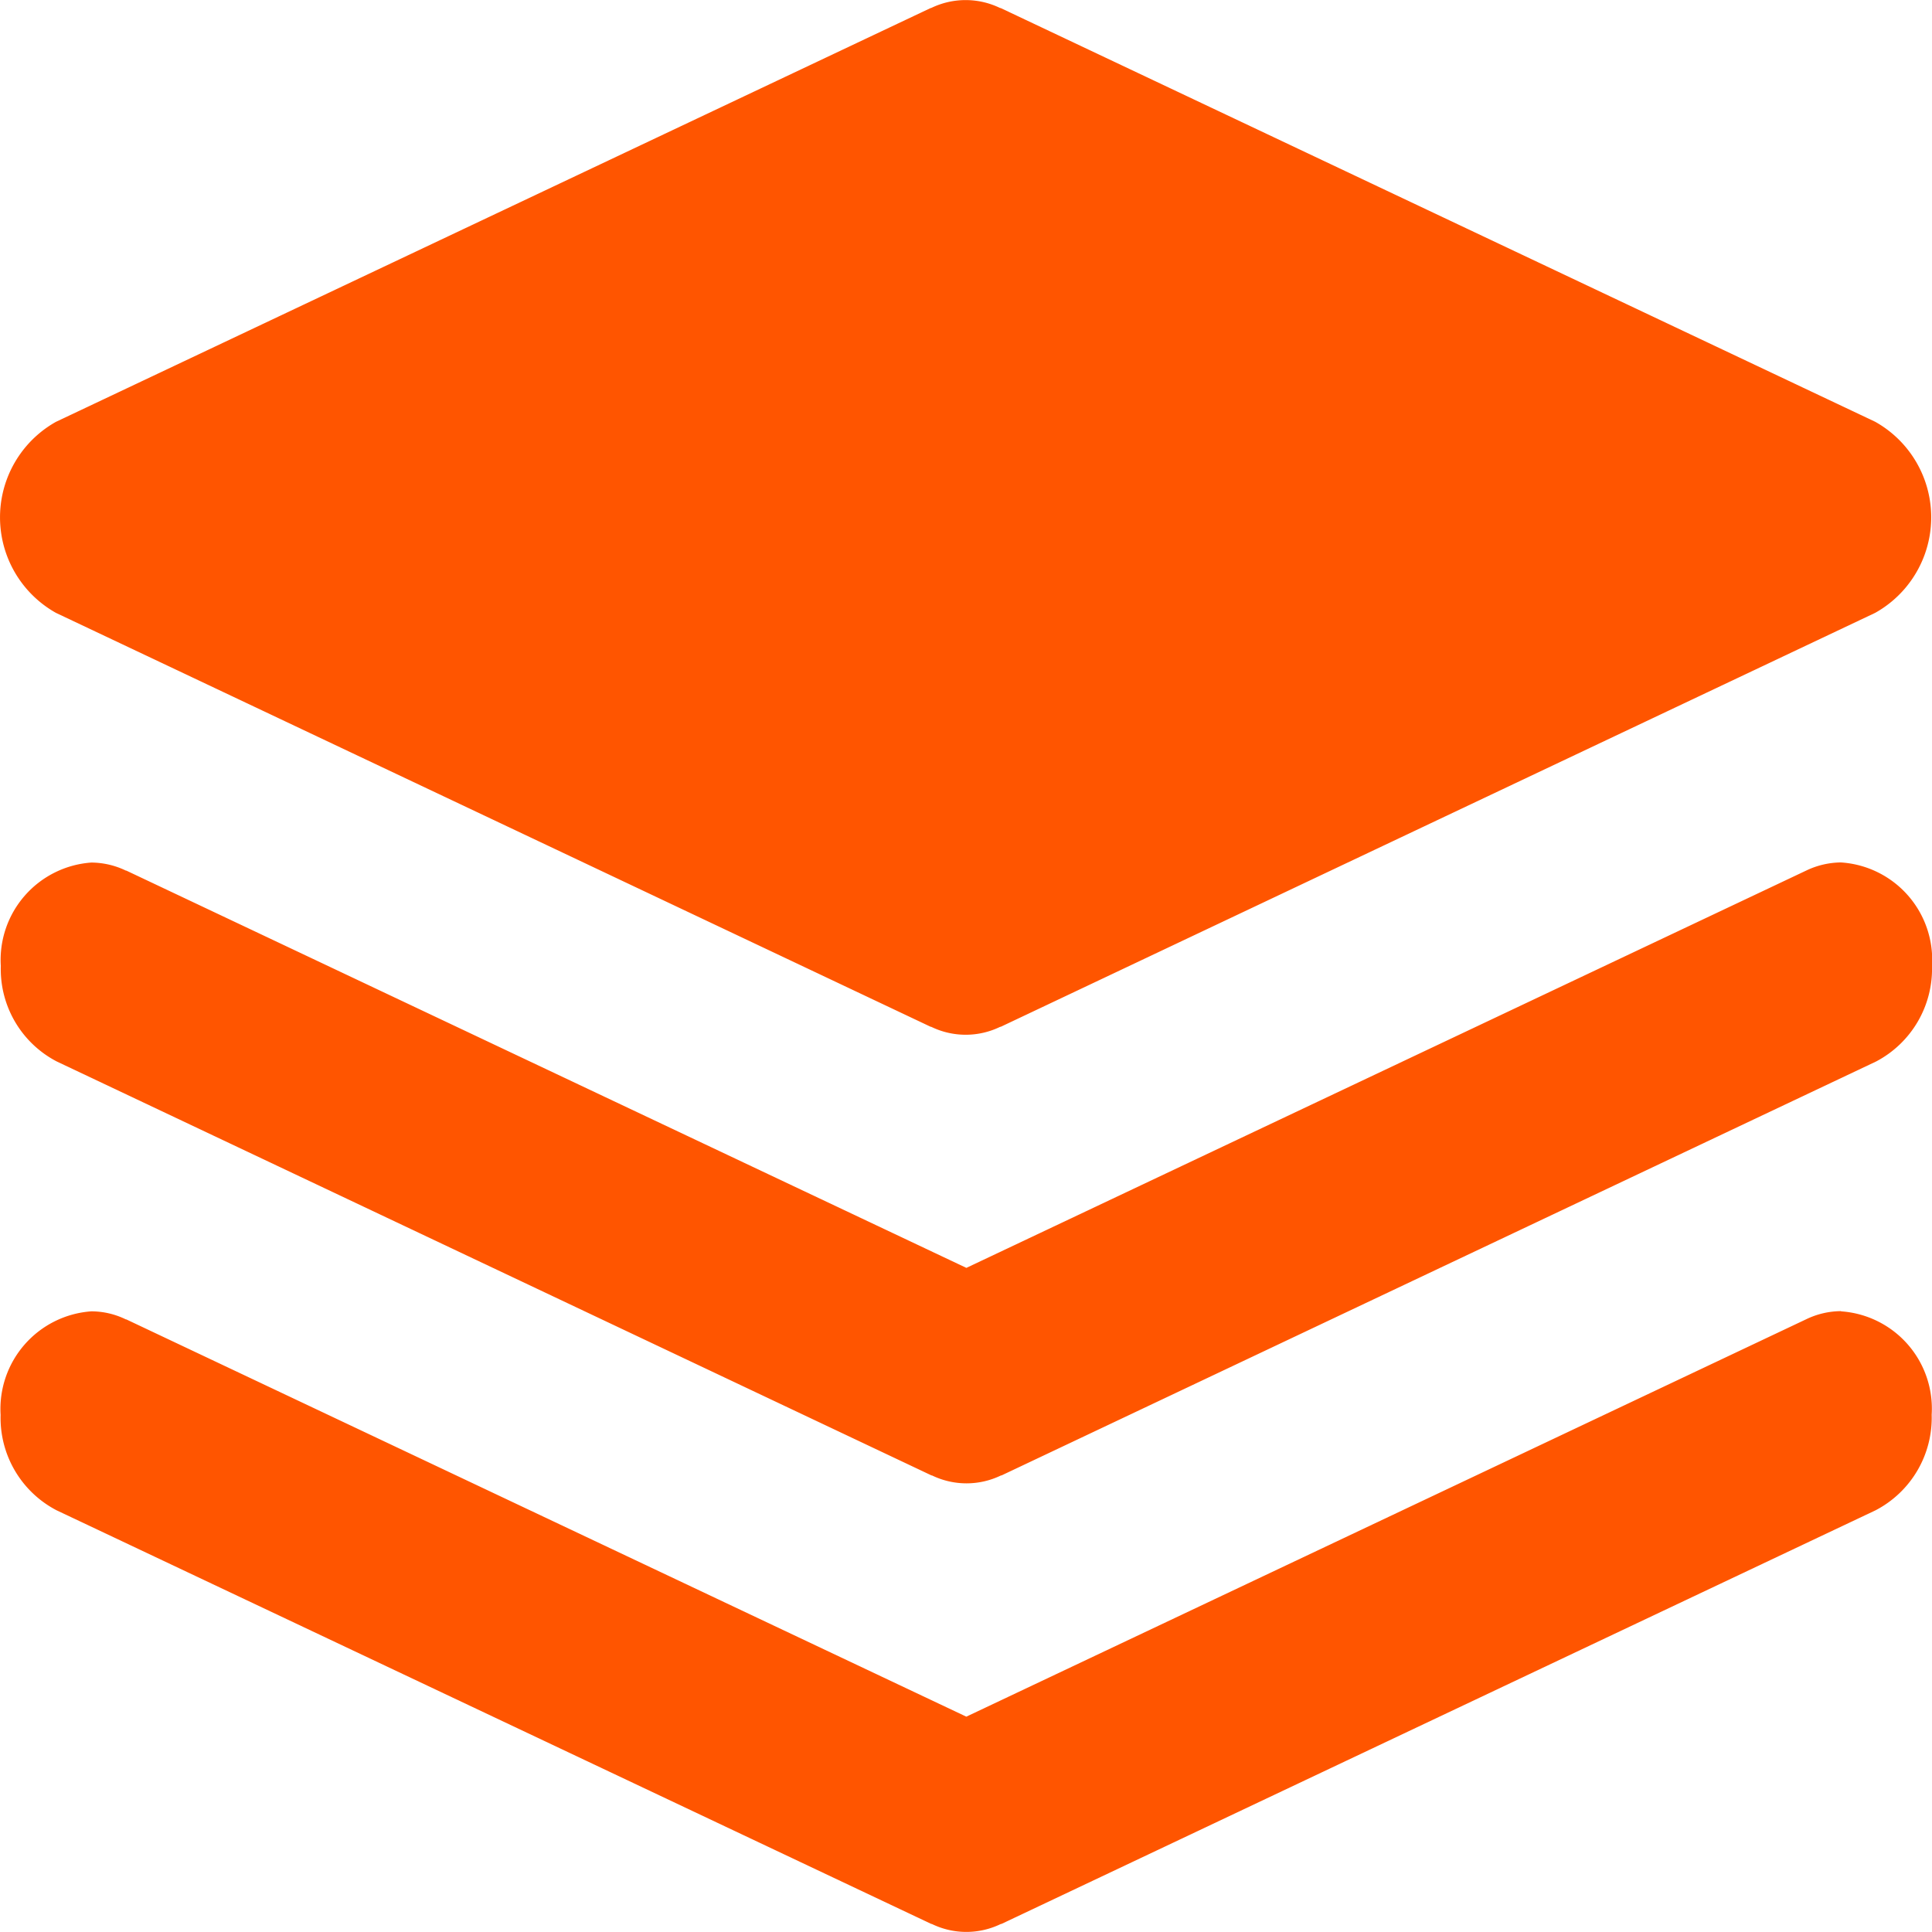 <svg xmlns="http://www.w3.org/2000/svg" width="48" height="48" viewBox="0 0 48 48"><defs><style>.a{fill:#f50;}</style></defs><path class="a" d="M139.741,34.575a2.011,2.011,0,0,0-.863.2l-20.87,9.875-20.87-9.87h-.011a1.957,1.957,0,0,0-.859-.2,2.431,2.431,0,0,0-2.253,2.572,2.588,2.588,0,0,0,1.391,2.371L117.138,49.8h.012a1.961,1.961,0,0,0,1.717,0h.013L140.6,39.522a2.592,2.592,0,0,0,1.392-2.373,2.422,2.422,0,0,0-2.251-2.569ZM95.391,17.227,117.122,27.51h.012a1.961,1.961,0,0,0,1.717,0h.013l21.723-10.283a2.72,2.72,0,0,0,0-4.749L118.862,2.2h-.013a1.961,1.961,0,0,0-1.717,0h-.011L95.391,12.48a2.721,2.721,0,0,0,0,4.747Zm44.351,6.2a2.033,2.033,0,0,0-.863.2L118.009,33.5l-20.87-9.87h-.011a2,2,0,0,0-.859-.2A2.426,2.426,0,0,0,94.02,26a2.587,2.587,0,0,0,1.392,2.373l21.73,10.283h.012a1.967,1.967,0,0,0,1.717,0h.013l21.726-10.283A2.6,2.6,0,0,0,142,26a2.424,2.424,0,0,0-2.249-2.572Z" transform="translate(-94 -2)"/></svg>